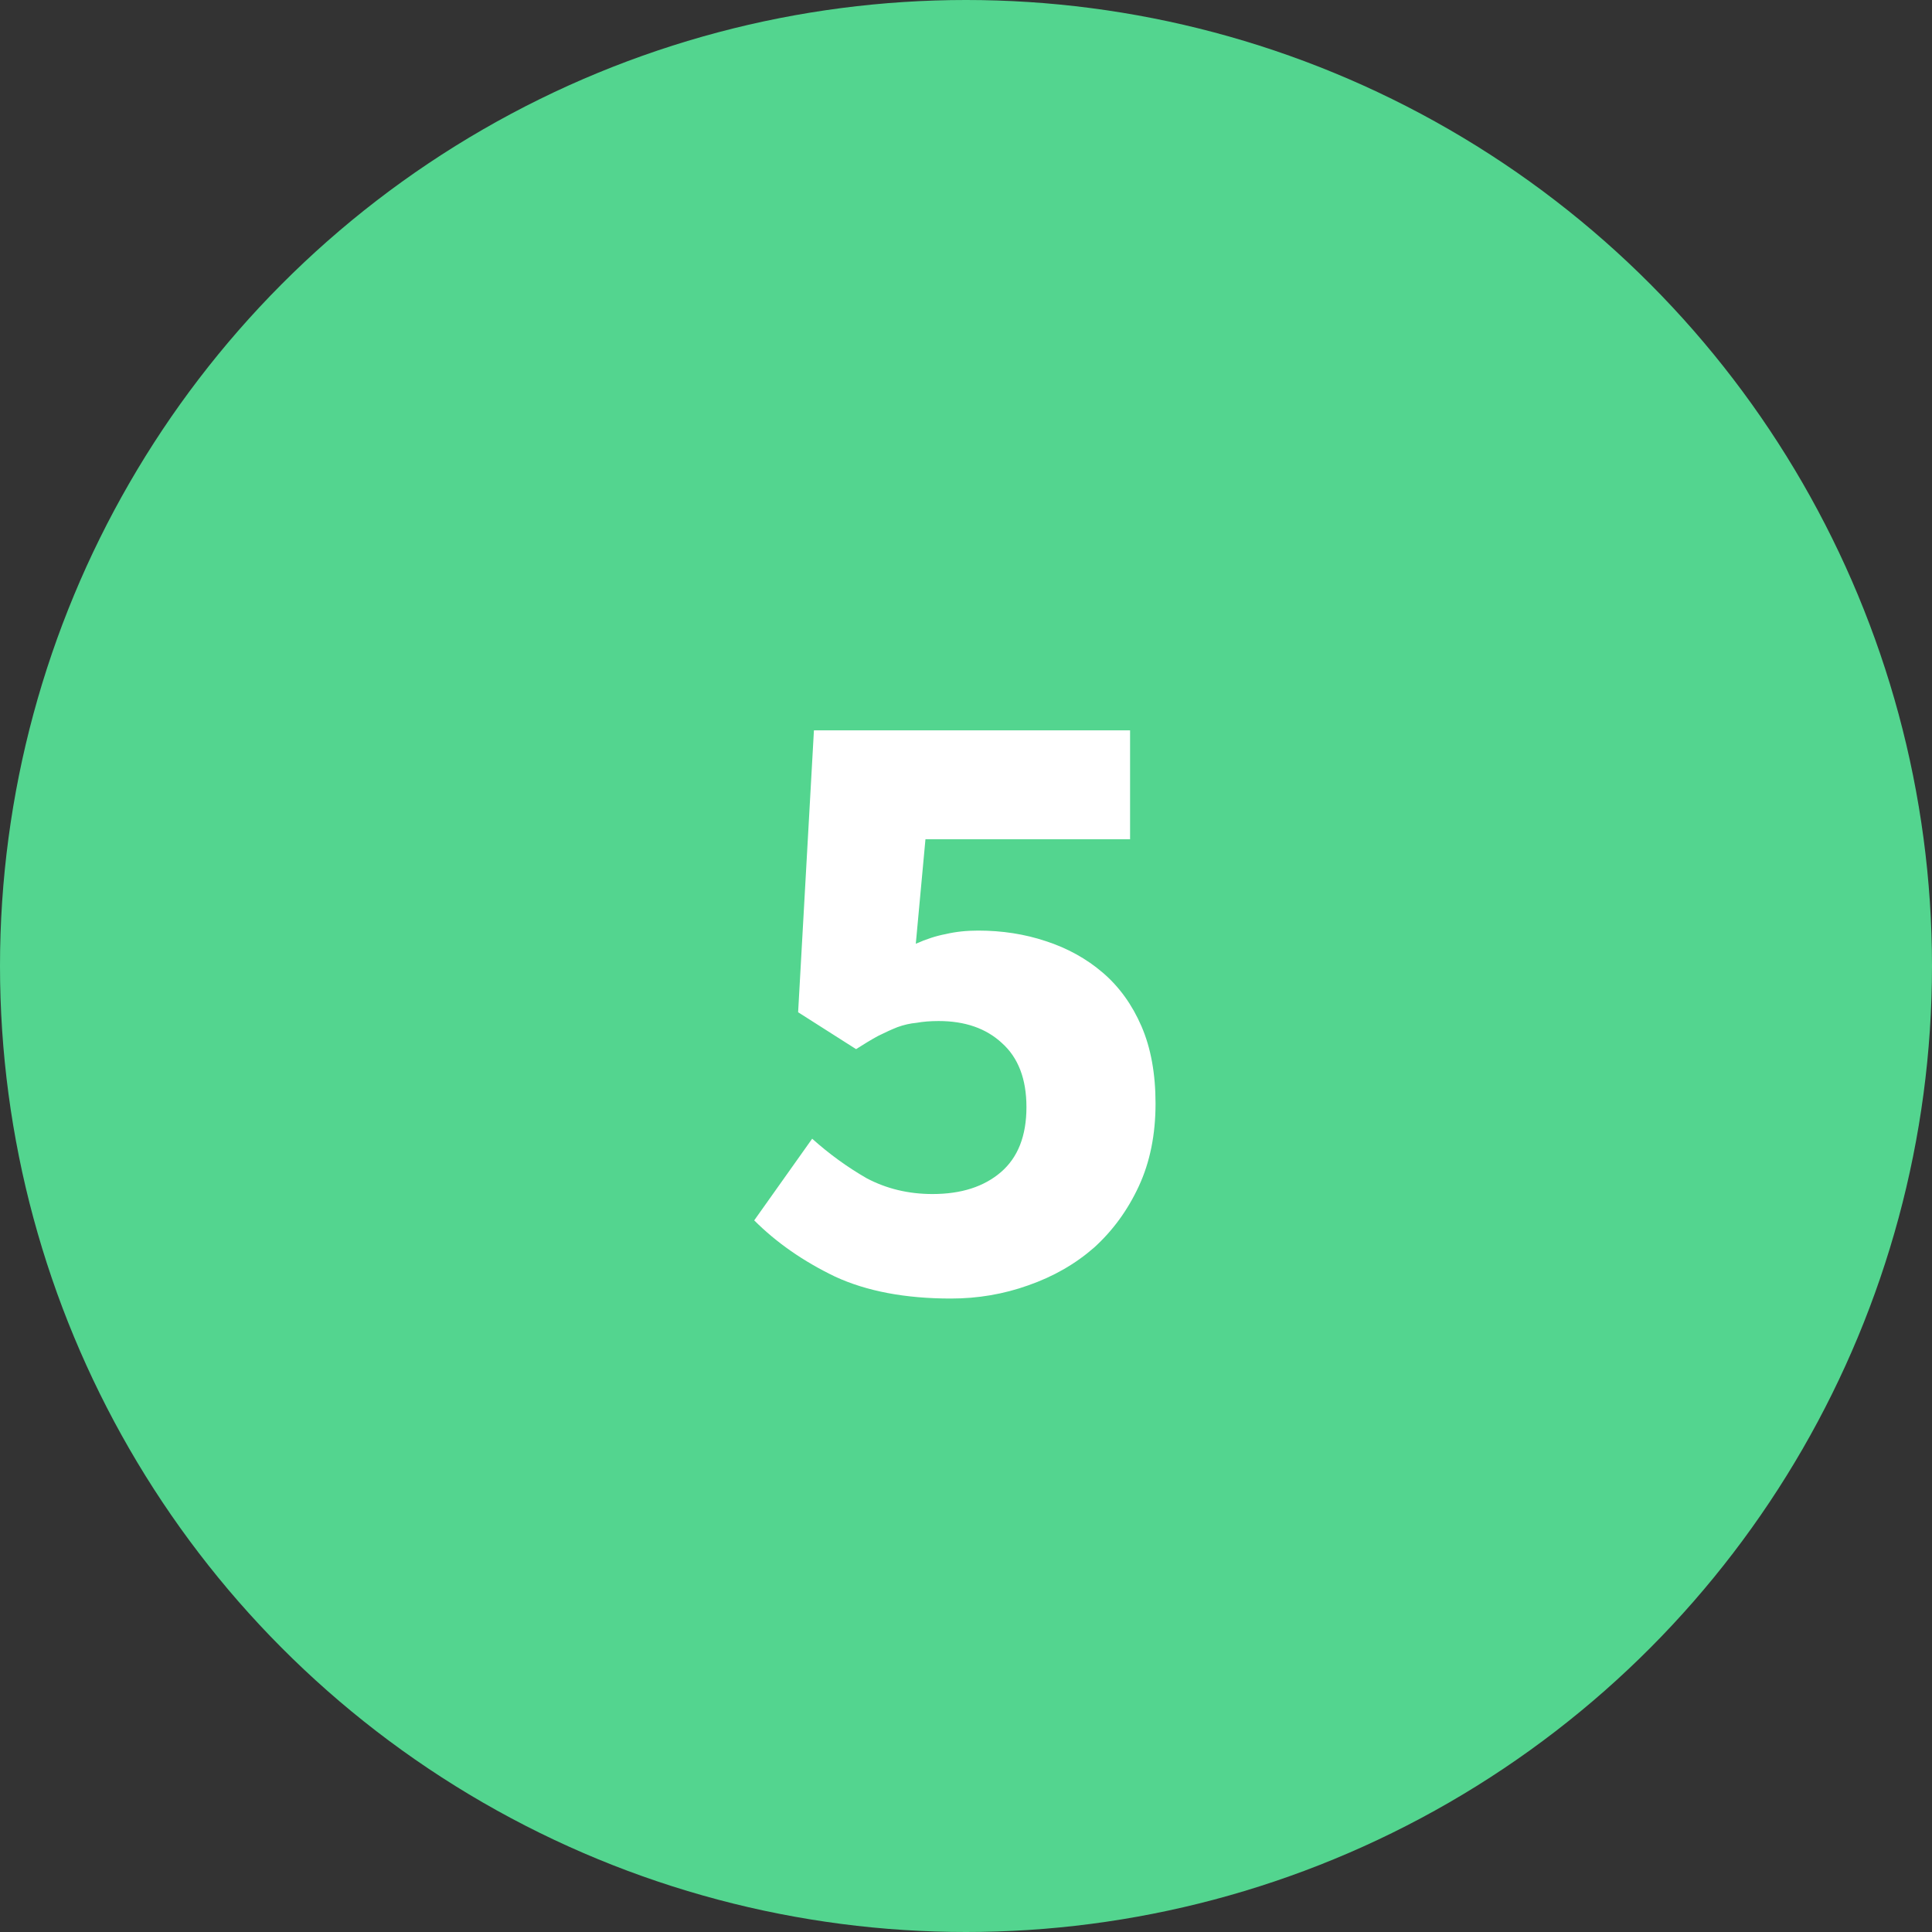<svg width="66" height="66" viewBox="0 0 66 66" fill="none" xmlns="http://www.w3.org/2000/svg">
<rect x="0" y="0" width="66" height="66" fill="#333333" stroke="none"/>
<circle cx="33" cy="33" r="33" fill="#53D58F"/>
<path d="M32.485 44.36C30.925 44.36 29.605 44.11 28.525 43.61C27.445 43.09 26.525 42.45 25.765 41.69L27.745 38.9C28.325 39.42 28.945 39.87 29.605 40.25C30.285 40.61 31.035 40.79 31.855 40.79C32.835 40.79 33.615 40.54 34.195 40.04C34.775 39.54 35.065 38.8 35.065 37.82C35.065 36.86 34.785 36.13 34.225 35.63C33.685 35.13 32.965 34.88 32.065 34.88C31.785 34.88 31.535 34.9 31.315 34.94C31.095 34.96 30.875 35.01 30.655 35.09C30.455 35.17 30.235 35.27 29.995 35.39C29.775 35.51 29.525 35.66 29.245 35.84L27.265 34.58L27.805 24.95H38.605V28.67H31.615L31.285 32.24C31.645 32.08 31.985 31.97 32.305 31.91C32.645 31.83 33.015 31.79 33.415 31.79C34.235 31.79 35.005 31.91 35.725 32.15C36.465 32.39 37.115 32.75 37.675 33.23C38.235 33.71 38.675 34.32 38.995 35.06C39.315 35.8 39.475 36.68 39.475 37.7C39.475 38.76 39.285 39.7 38.905 40.52C38.525 41.34 38.015 42.04 37.375 42.62C36.735 43.18 35.985 43.61 35.125 43.91C34.285 44.21 33.405 44.36 32.485 44.36Z" fill="white"/>
</svg>
